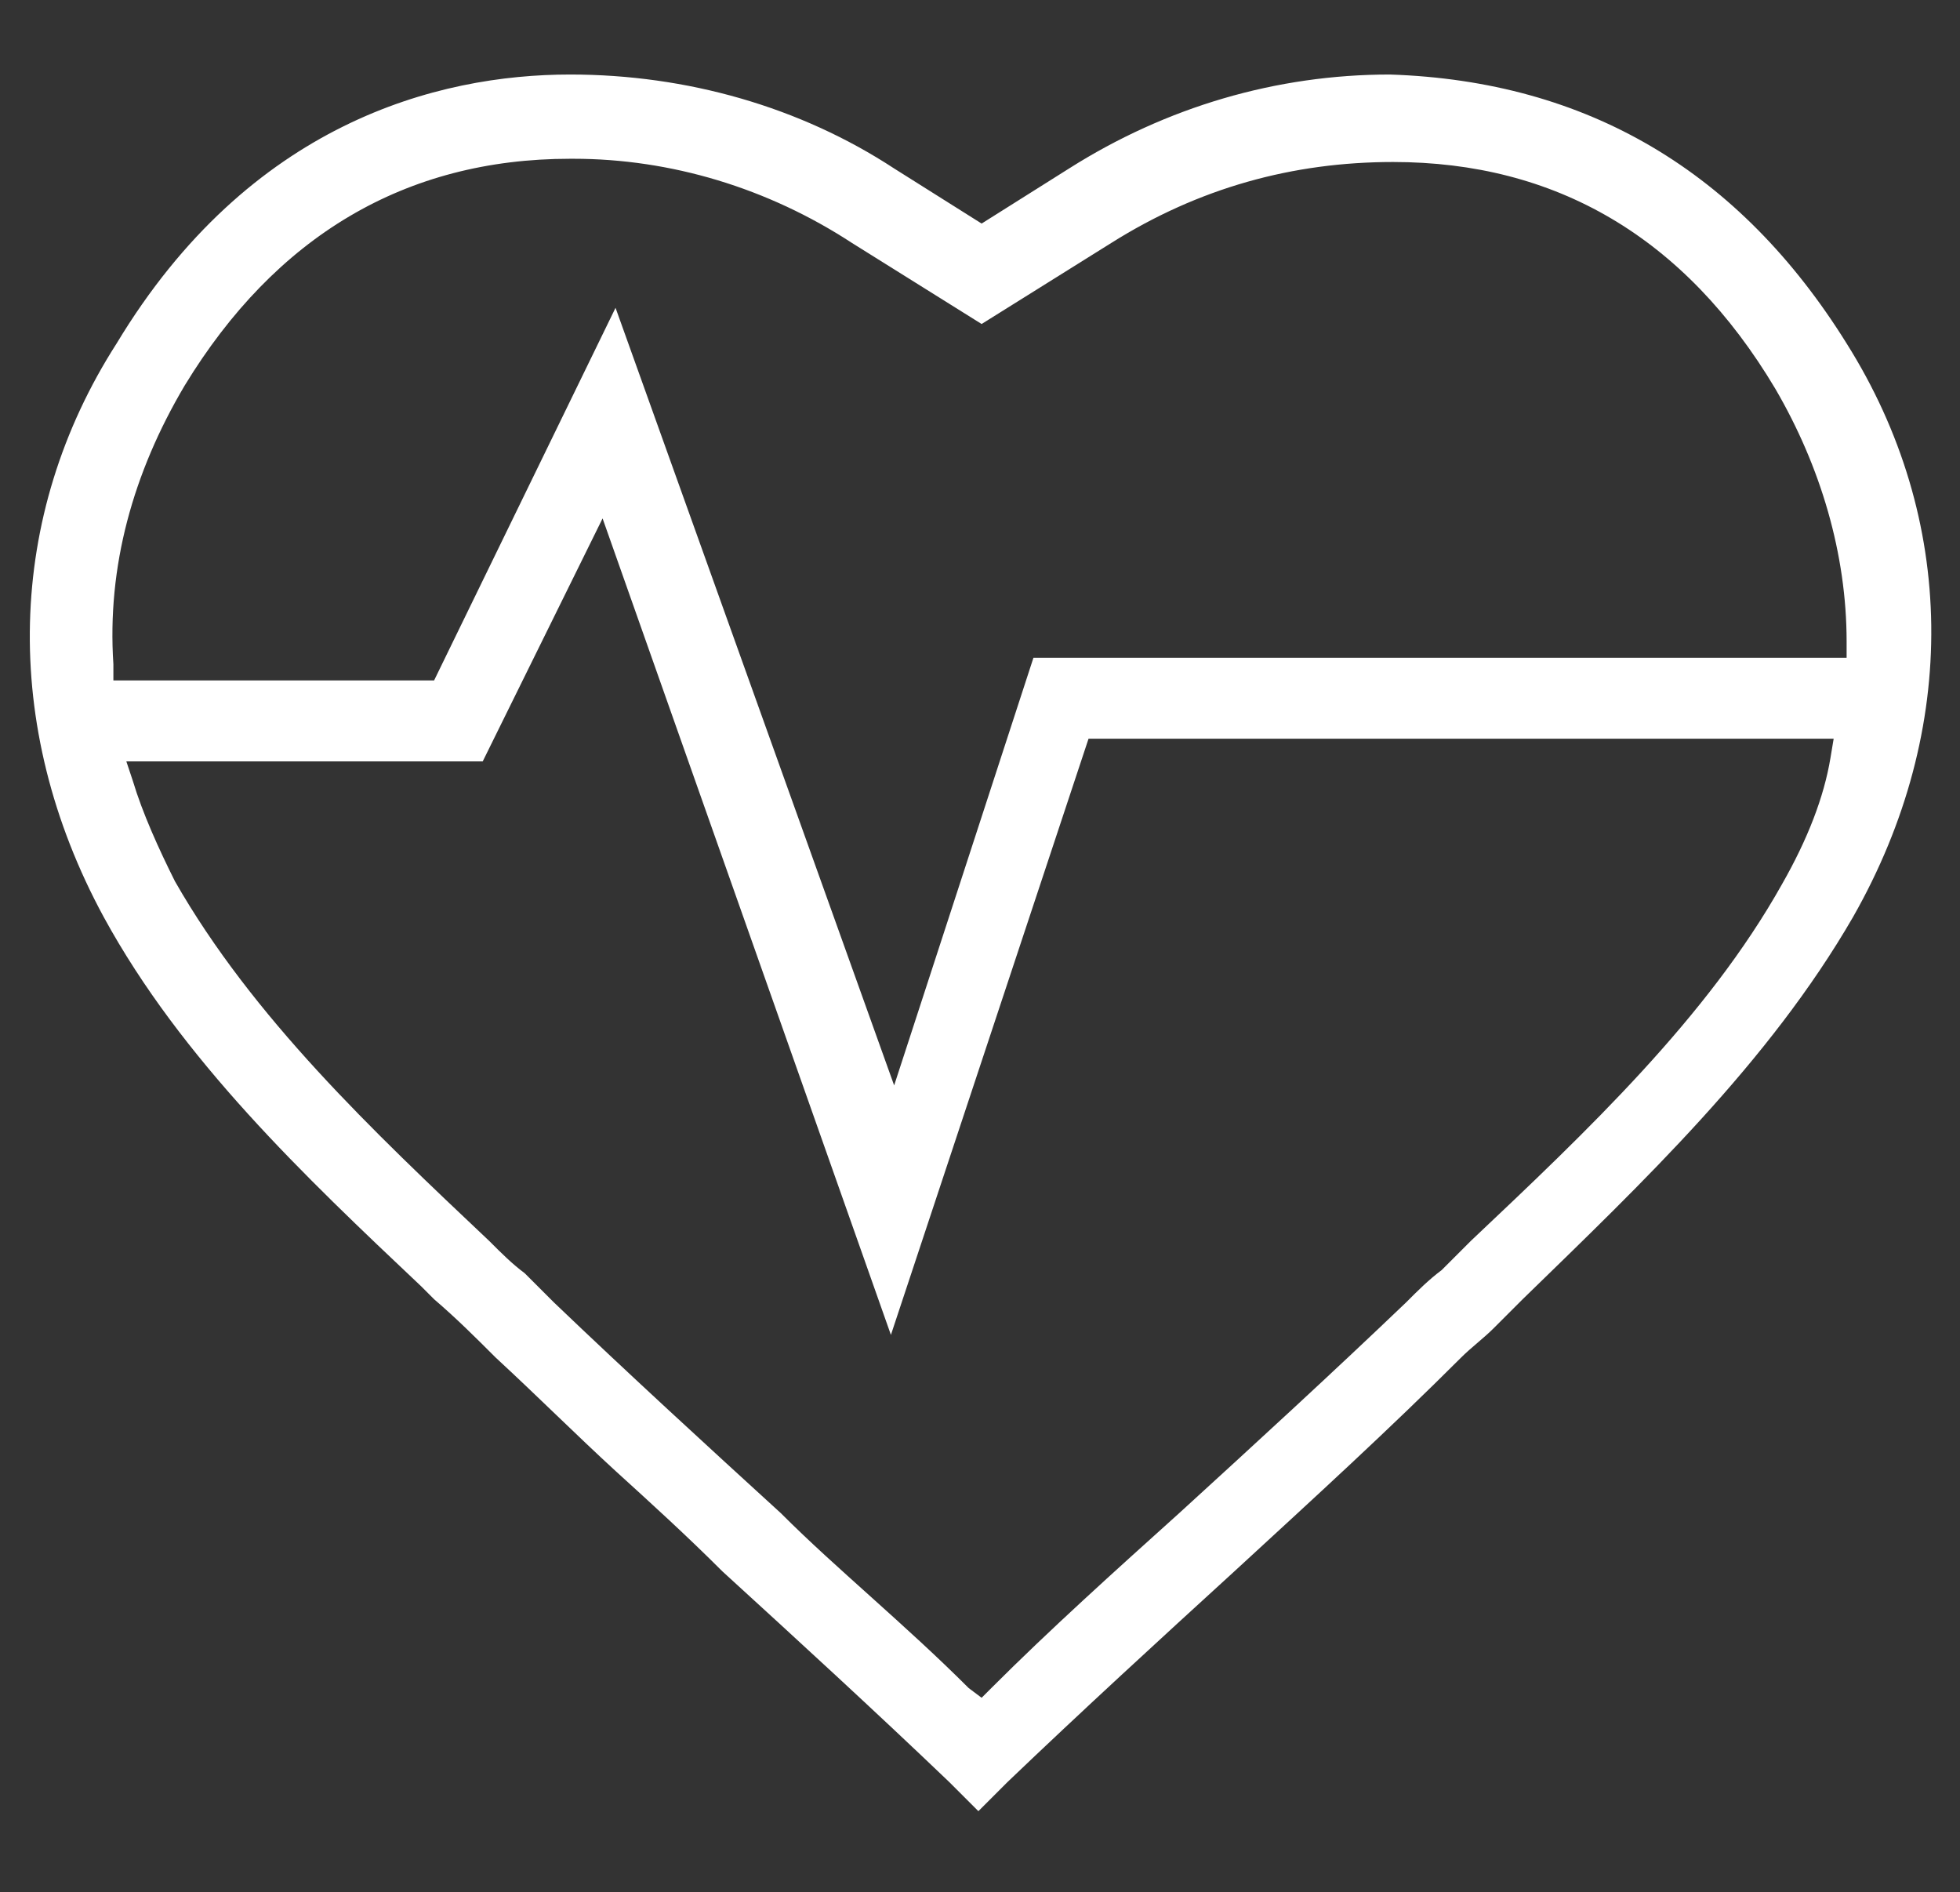 <?xml version="1.0" encoding="utf-8"?>
<!-- Generator: Adobe Illustrator 21.0.0, SVG Export Plug-In . SVG Version: 6.00 Build 0)  -->
<svg version="1.1" id="Calque_1" xmlns:svgjs="http://svgjs.com/svgjs"
	 xmlns="http://www.w3.org/2000/svg" xmlns:xlink="http://www.w3.org/1999/xlink" x="0px" y="0px" width="60.5px" height="58.4px"
	 viewBox="0 0 60.5 58.4" style="enable-background:new 0 0 60.5 58.4;" xml:space="preserve">
<rect x="0" y="0" width="60.5" height="58.4" fill="#333333" stroke="none"/>
<style type="text/css">
	.st0{fill:#FFFFFF;}
</style>
<path class="st0" d="M29.3,55c-2.3-2.2-4.7-4.4-7-6.5c-1.1-1.1-2.2-2.1-3.3-3.1c-1.2-1.1-2.4-2.3-3.7-3.5c-0.6-0.6-1.2-1.2-1.9-1.8
	L13,39.7c-3.6-3.4-7.4-7-9.8-11.4c-3.2-5.9-3-12.4,0.4-17.7c4.1-6.8,9.9-8.3,14-8.3c3.6,0,7.1,1,10,2.9l2.7,1.7l2.7-1.7
	c3-1.9,6.4-2.9,9.9-2.9C49,2.5,53.7,5.3,57,10.6c3.4,5.4,3.5,11.9,0.2,17.7c-2.6,4.5-6.5,8.2-10.2,11.8c-0.3,0.3-0.6,0.6-0.9,0.9
	c-0.3,0.3-0.7,0.6-1,0.9c-2.2,2.2-4.5,4.3-7,6.6c-2.3,2.1-4.7,4.3-7,6.5l-0.9,0.9L29.3,55z M4.1,24.1c0.3,1,0.8,2.1,1.3,3.1
	c2.4,4.2,6.1,7.7,9.7,11.1c0.4,0.4,0.7,0.7,1.1,1c0.3,0.3,0.6,0.6,0.9,0.9c2.3,2.2,4.7,4.4,7,6.5c0.9,0.9,1.8,1.7,2.8,2.6
	c1,0.9,2,1.8,3,2.8l0.4,0.3l0.3-0.3c1.8-1.8,3.8-3.6,5.8-5.4c2.3-2.1,4.7-4.3,7-6.5c0.4-0.4,0.7-0.7,1.1-1c0.3-0.3,0.6-0.6,0.9-0.9
	c3.6-3.4,7.3-6.9,9.6-11c0.8-1.4,1.3-2.7,1.5-3.9l0.1-0.6h-23l-6.1,18.4L18.6,16l-3.7,7.5h-11L4.1,24.1z M27.6,33.5l4.3-13.2h25.1
	v-0.5c0-2.7-0.8-5.4-2.2-7.8C52,7.3,48,5,43,5c-3.1,0-6,0.8-8.7,2.5l-4,2.5l-4-2.5c-2.6-1.7-5.6-2.6-8.6-2.6h-0.1
	c-5.1,0-9.1,2.4-11.9,7c-1.6,2.7-2.4,5.6-2.2,8.6l0,0.5h9.9L19,9.5L27.6,33.5z"/>
</svg>
